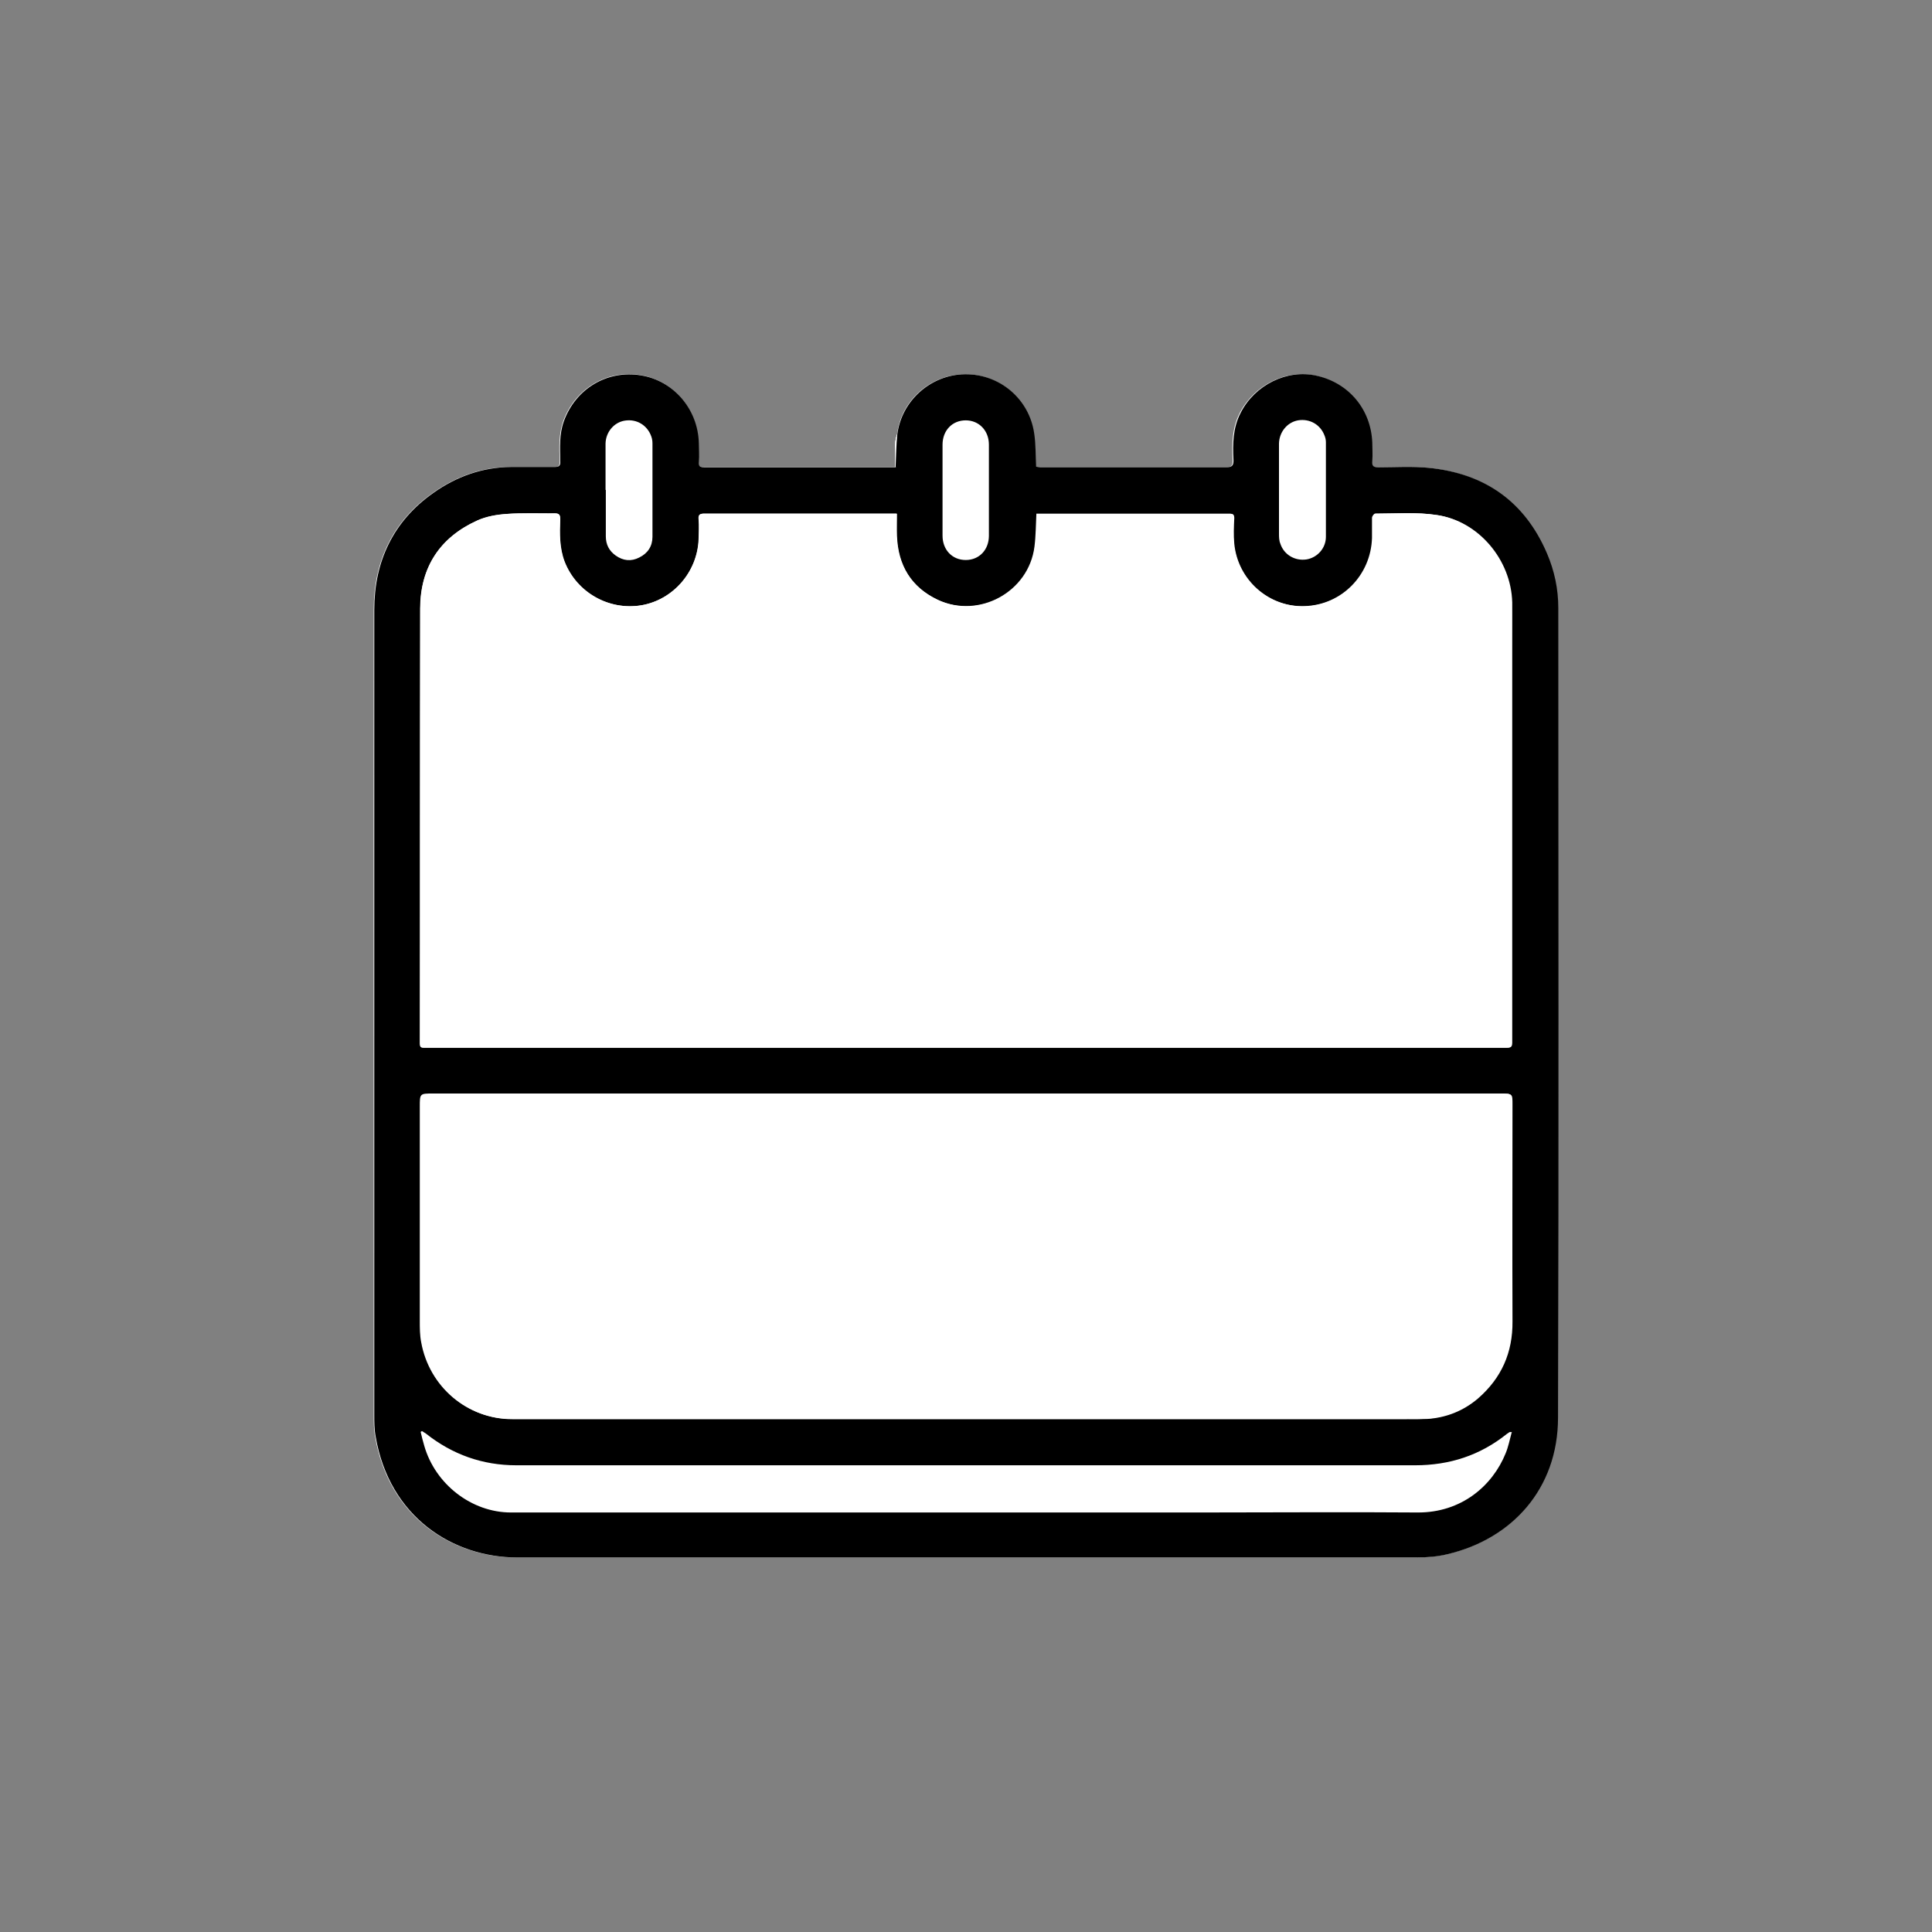 <?xml version="1.0" encoding="UTF-8"?>
<svg id="uuid-f0f63cf7-b623-46ac-a23c-3ce4cdefa6ea" data-name="Capa 1" xmlns="http://www.w3.org/2000/svg" width="70" height="70" viewBox="0 0 70 70">
  <rect x="0" y="0" width="70" height="70" fill="#808080" stroke="none"/>
  <g id="uuid-66a23ca4-a6e1-4179-9a34-ee3c8770c62f" data-name="Capa 35">
    <g>
      <path d="m32.44,17.75c0-.56,0-1.12,0-1.68,0-.42.31-.77.7-.83.42-.07.81.17.96.58.03.08.04.16.04.25,0,1.13,0,2.26,0,3.38,0,.35-.17.6-.48.75-.3.15-.59.12-.85-.07-.24-.17-.36-.4-.36-.7,0-.56,0-1.12,0-1.68" style="fill: #fff;"/>
      <path d="m32.44,17.76c0-.56,0-1.12,0-1.68,0-.42.3-.77.69-.84.41-.07.8.15.95.55.03.08.05.16.05.25,0,1.14,0,2.28,0,3.43,0,.42-.32.76-.71.82-.41.06-.81-.17-.94-.57-.04-.12-.05-.25-.05-.37,0-.53,0-1.05,0-1.58h0Z" style="fill: #fff;"/>
      <path d="m34.13,17.75c0,.55,0,1.11,0,1.66,0,.51-.35.88-.84.88-.48,0-.84-.37-.84-.88,0-1.1,0-2.2,0-3.3,0-.51.36-.88.84-.88.48,0,.84.37.84.88,0,.55,0,1.09,0,1.64" style="fill: #fff;"/>
      <path d="m32.44,17.75c0-.56,0-1.12,0-1.68,0-.42.31-.77.7-.83.42-.07.81.17.96.58.03.08.04.16.04.25,0,1.13,0,2.26,0,3.38,0,.35-.17.6-.48.75-.3.15-.59.12-.85-.07-.24-.17-.36-.4-.36-.7,0-.56,0-1.12,0-1.68" style="fill: #fff;"/>
      <path d="m32.44,17.76c0-.56,0-1.12,0-1.68,0-.42.3-.77.69-.84.41-.07.8.15.95.55.03.08.05.16.05.25,0,1.14,0,2.28,0,3.43,0,.42-.32.76-.71.82-.41.06-.81-.17-.94-.57-.04-.12-.05-.25-.05-.37,0-.53,0-1.05,0-1.58h0Z" style="fill: #fff;"/>
      <path d="m34.13,17.76c0,.55,0,1.11,0,1.66,0,.51-.35.88-.84.88-.48,0-.84-.37-.84-.88,0-1.1,0-2.2,0-3.3,0-.51.36-.88.84-.88.48,0,.84.37.84.88,0,.55,0,1.09,0,1.64" style="fill: #fff;"/>
      <path d="m32.48,18.6c0,.27-.01.54,0,.8.05,1.06.52,1.86,1.49,2.32,1.5.7,3.3-.28,3.51-1.92.05-.39.05-.79.07-1.2.05,0,.09,0,.14,0,2.23,0,4.46,0,6.69,0,.06,0,.11,0,.17,0,.12,0,.15.05.15.16,0,.31-.02.62,0,.92.13,1.33,1.26,2.32,2.57,2.27,1.34-.04,2.4-1.12,2.44-2.47,0-.24,0-.49,0-.74,0-.05.07-.15.11-.15.74,0,1.5-.06,2.22.05,1.51.22,2.68,1.63,2.73,3.16.01.55,0,1.11,0,1.66,0,4.77,0,9.53,0,14.3,0,.15-.05.18-.18.18-.31,0-.63,0-.95,0H15.86c-.17,0-.34,0-.5,0-.11,0-.14-.03-.14-.15,0-5.25,0-10.51.01-15.77,0-1.49.71-2.57,2.06-3.18.33-.15.71-.22,1.08-.24.57-.04,1.15,0,1.72-.02.17,0,.21.05.2.22-.02.52-.03,1.03.16,1.53.43,1.11,1.6,1.78,2.79,1.58,1.15-.2,2.03-1.21,2.07-2.4,0-.24.02-.48,0-.71-.02-.18.05-.21.21-.21.72,0,1.43,0,2.15,0,1.56,0,3.13,0,4.69,0,.03,0,.07,0,.12,0" style="fill: #fff;"/>
      <path d="m35,39.62h19.39c.39,0,.38,0,.38.39,0,2.62,0,5.24,0,7.86,0,1.13-.4,2.06-1.25,2.79-.52.45-1.13.69-1.82.74-.25.02-.5.01-.76.01-10.8,0-21.61,0-32.41,0-1.6,0-2.98-1.16-3.27-2.78-.05-.25-.05-.52-.05-.77,0-2.59,0-5.17,0-7.76,0-.48,0-.48.48-.48h19.31" style="fill: #fff;"/>
      <path d="m32.45,16.92c-.05,0-.09,0-.13,0-1.06,0-2.12,0-3.18,0-1.21,0-2.43,0-3.64,0-.15,0-.21-.03-.2-.2.02-.22.01-.45,0-.67-.03-1.24-.91-2.27-2.1-2.46-1.22-.2-2.36.49-2.79,1.66-.17.47-.15.97-.13,1.46,0,.17-.05.22-.21.21-.53,0-1.05,0-1.58,0-1.04,0-1.98.35-2.81.94-1.45,1.02-2.14,2.48-2.14,4.23-.01,9.72,0,19.44,0,29.16,0,.27,0,.54.05.8.5,2.92,2.8,4.38,5.14,4.38,10.85,0,21.71,0,32.56,0,.38,0,.77-.04,1.14-.12,2.32-.55,3.99-2.36,4-4.95.03-9.77,0-19.55.01-29.33,0-.69-.15-1.35-.42-1.98-.81-1.89-2.27-2.9-4.29-3.1-.6-.06-1.21-.02-1.81-.02-.18,0-.25-.03-.23-.23.02-.22.01-.45,0-.67-.04-1.2-.85-2.15-2.03-2.42-1.06-.24-2.22.34-2.74,1.35-.28.54-.29,1.12-.26,1.7.01.22-.05.27-.26.27-2.24,0-4.49,0-6.73,0-.05,0-.11-.01-.15-.02-.02-.42-.01-.82-.07-1.21-.18-1.25-1.26-2.16-2.52-2.14-1.23.02-2.29.96-2.43,2.19-.05.38-.04.77-.06,1.17" style="fill: #fff;"/>
      <path d="m32.45,16.92c.02-.4.02-.79.06-1.17.15-1.23,1.21-2.17,2.44-2.19,1.26-.02,2.34.89,2.52,2.14.06.39.05.79.07,1.21.04,0,.1.02.15.02,2.24,0,4.49,0,6.73,0,.21,0,.28-.05.27-.27-.03-.58-.02-1.16.26-1.7.51-1.01,1.68-1.59,2.74-1.35,1.18.26,1.98,1.22,2.03,2.42,0,.22.02.45,0,.67-.02.2.05.23.23.23.6,0,1.21-.04,1.81.02,2.02.2,3.48,1.21,4.29,3.1.27.63.41,1.29.41,1.98,0,9.78.02,19.55-.01,29.33,0,2.59-1.68,4.4-4,4.95-.37.09-.76.12-1.14.12-10.85,0-21.71,0-32.56,0-2.34,0-4.64-1.46-5.14-4.38-.05-.26-.05-.53-.05-.8,0-9.72,0-19.44,0-29.16,0-1.75.69-3.21,2.14-4.23.83-.59,1.77-.93,2.81-.94.53,0,1.05,0,1.58,0,.16,0,.22-.04.21-.21-.01-.49-.04-.98.13-1.45.43-1.18,1.57-1.86,2.79-1.66,1.18.19,2.07,1.22,2.1,2.46,0,.22.02.45,0,.67-.02.17.05.2.2.2,1.21,0,2.43,0,3.64,0,1.06,0,2.12,0,3.18,0,.04,0,.08,0,.13,0m.02,1.68c-.06,0-.09,0-.12,0-1.56,0-3.13,0-4.69,0-.72,0-1.43,0-2.15,0-.16,0-.23.03-.21.21.02.24.02.48,0,.71-.05,1.19-.92,2.2-2.07,2.4-1.18.2-2.35-.46-2.79-1.58-.19-.5-.18-1.02-.16-1.53,0-.17-.04-.22-.21-.22-.58,0-1.15-.02-1.72.02-.36.03-.75.09-1.08.24-1.36.62-2.06,1.7-2.07,3.18-.01,5.26,0,10.51-.01,15.77,0,.11.03.15.14.15.17,0,.34,0,.51,0,12.6,0,25.2,0,37.8,0,.32,0,.63,0,.95,0,.13,0,.18-.03.18-.18,0-4.77,0-9.53,0-14.3,0-.55,0-1.11,0-1.66-.04-1.53-1.21-2.94-2.73-3.16-.73-.11-1.48-.05-2.22-.05-.04,0-.11.09-.11.15,0,.24,0,.49,0,.74-.04,1.35-1.1,2.42-2.44,2.47-1.31.04-2.44-.95-2.57-2.27-.03-.31-.02-.62,0-.92,0-.12-.03-.17-.15-.16-.06,0-.11,0-.17,0-2.23,0-4.46,0-6.69,0-.05,0-.09,0-.14,0-.02.41-.02.81-.07,1.2-.21,1.64-2.01,2.62-3.51,1.92-.98-.46-1.45-1.26-1.49-2.32-.01-.26,0-.53,0-.8m2.53,21.01c-6.44,0-12.87,0-19.31,0q-.48,0-.48.48c0,2.59,0,5.17,0,7.76,0,.26,0,.52.05.77.29,1.62,1.67,2.78,3.27,2.78,10.8,0,21.61,0,32.41,0,.25,0,.5,0,.76-.01.68-.05,1.29-.29,1.82-.74.85-.74,1.26-1.66,1.25-2.79-.01-2.62,0-5.24,0-7.86,0-.39,0-.39-.38-.39h-19.39m19.76,12.26c-.07,0-.08-.01-.1,0-.03.02-.06.04-.09.06-.97.78-2.08,1.14-3.33,1.14-8.67,0-17.34,0-26.02,0-2.18,0-4.36,0-6.54,0-1.23,0-2.32-.39-3.28-1.15-.04-.03-.1-.06-.14-.09-.02.01-.03.02-.05.03.04.17.08.33.13.5.4,1.4,1.72,2.42,3.14,2.42,8.34,0,16.69,0,25.03,0,2.61,0,5.22-.02,7.82,0,1.6.01,2.72-.98,3.19-2.14.1-.24.15-.5.22-.76M21.95,17.75c0,.56,0,1.12,0,1.68,0,.3.12.53.36.7.27.19.56.22.85.07.31-.15.48-.41.48-.75,0-1.13,0-2.26,0-3.38,0-.08-.01-.17-.04-.25-.14-.41-.53-.65-.96-.58-.39.06-.69.41-.7.83,0,.56,0,1.12,0,1.68m24.4,0h0c0,.53,0,1.05,0,1.58,0,.12,0,.25.05.37.13.4.53.63.94.57.39-.06.71-.4.71-.82,0-1.14,0-2.28,0-3.43,0-.08-.02-.17-.05-.24-.15-.4-.54-.62-.96-.55-.39.07-.68.42-.69.84,0,.56,0,1.12,0,1.68m-10.51,0c0-.55,0-1.09,0-1.64,0-.51-.36-.88-.84-.88-.49,0-.84.37-.84.88,0,1.1,0,2.2,0,3.3,0,.51.35.88.84.88.49,0,.84-.37.84-.88,0-.55,0-1.11,0-1.66"/>
      <path d="m32.48,18.61c0,.27-.01.54,0,.8.05,1.06.52,1.86,1.49,2.32,1.5.7,3.3-.28,3.51-1.92.05-.39.05-.79.07-1.2.05,0,.09,0,.14,0,2.23,0,4.46,0,6.69,0,.06,0,.11,0,.17,0,.12,0,.15.05.15.16,0,.31-.02.62,0,.92.13,1.33,1.26,2.32,2.57,2.27,1.34-.04,2.4-1.12,2.44-2.47,0-.24,0-.49,0-.73,0-.05.07-.15.11-.15.74,0,1.5-.06,2.22.05,1.51.22,2.68,1.63,2.73,3.16.01.55,0,1.11,0,1.66,0,4.77,0,9.53,0,14.3,0,.15-.05.18-.18.18-.31,0-.63,0-.95,0H15.86c-.17,0-.34,0-.5,0-.11,0-.14-.03-.14-.15,0-5.25,0-10.51.01-15.77,0-1.49.71-2.57,2.06-3.18.33-.15.71-.22,1.08-.24.57-.04,1.15,0,1.72-.02.17,0,.21.05.2.22-.02.52-.03,1.03.16,1.53.43,1.11,1.6,1.78,2.79,1.58,1.15-.2,2.03-1.21,2.07-2.4,0-.24.02-.48,0-.71-.02-.18.05-.21.21-.21.72,0,1.43,0,2.15,0,1.56,0,3.13,0,4.69,0,.03,0,.07,0,.12,0" style="fill: #fff;"/>
      <path d="m35,39.62h19.39c.39,0,.38,0,.38.39,0,2.62,0,5.24,0,7.86,0,1.13-.4,2.06-1.25,2.79-.52.45-1.13.69-1.82.74-.25.02-.5.01-.76.01-10.8,0-21.61,0-32.41,0-1.6,0-2.98-1.16-3.27-2.78-.05-.25-.05-.52-.05-.77,0-2.59,0-5.17,0-7.76,0-.48,0-.48.48-.48h19.31" style="fill: #fff;"/>
    </g>
  </g>
</svg>